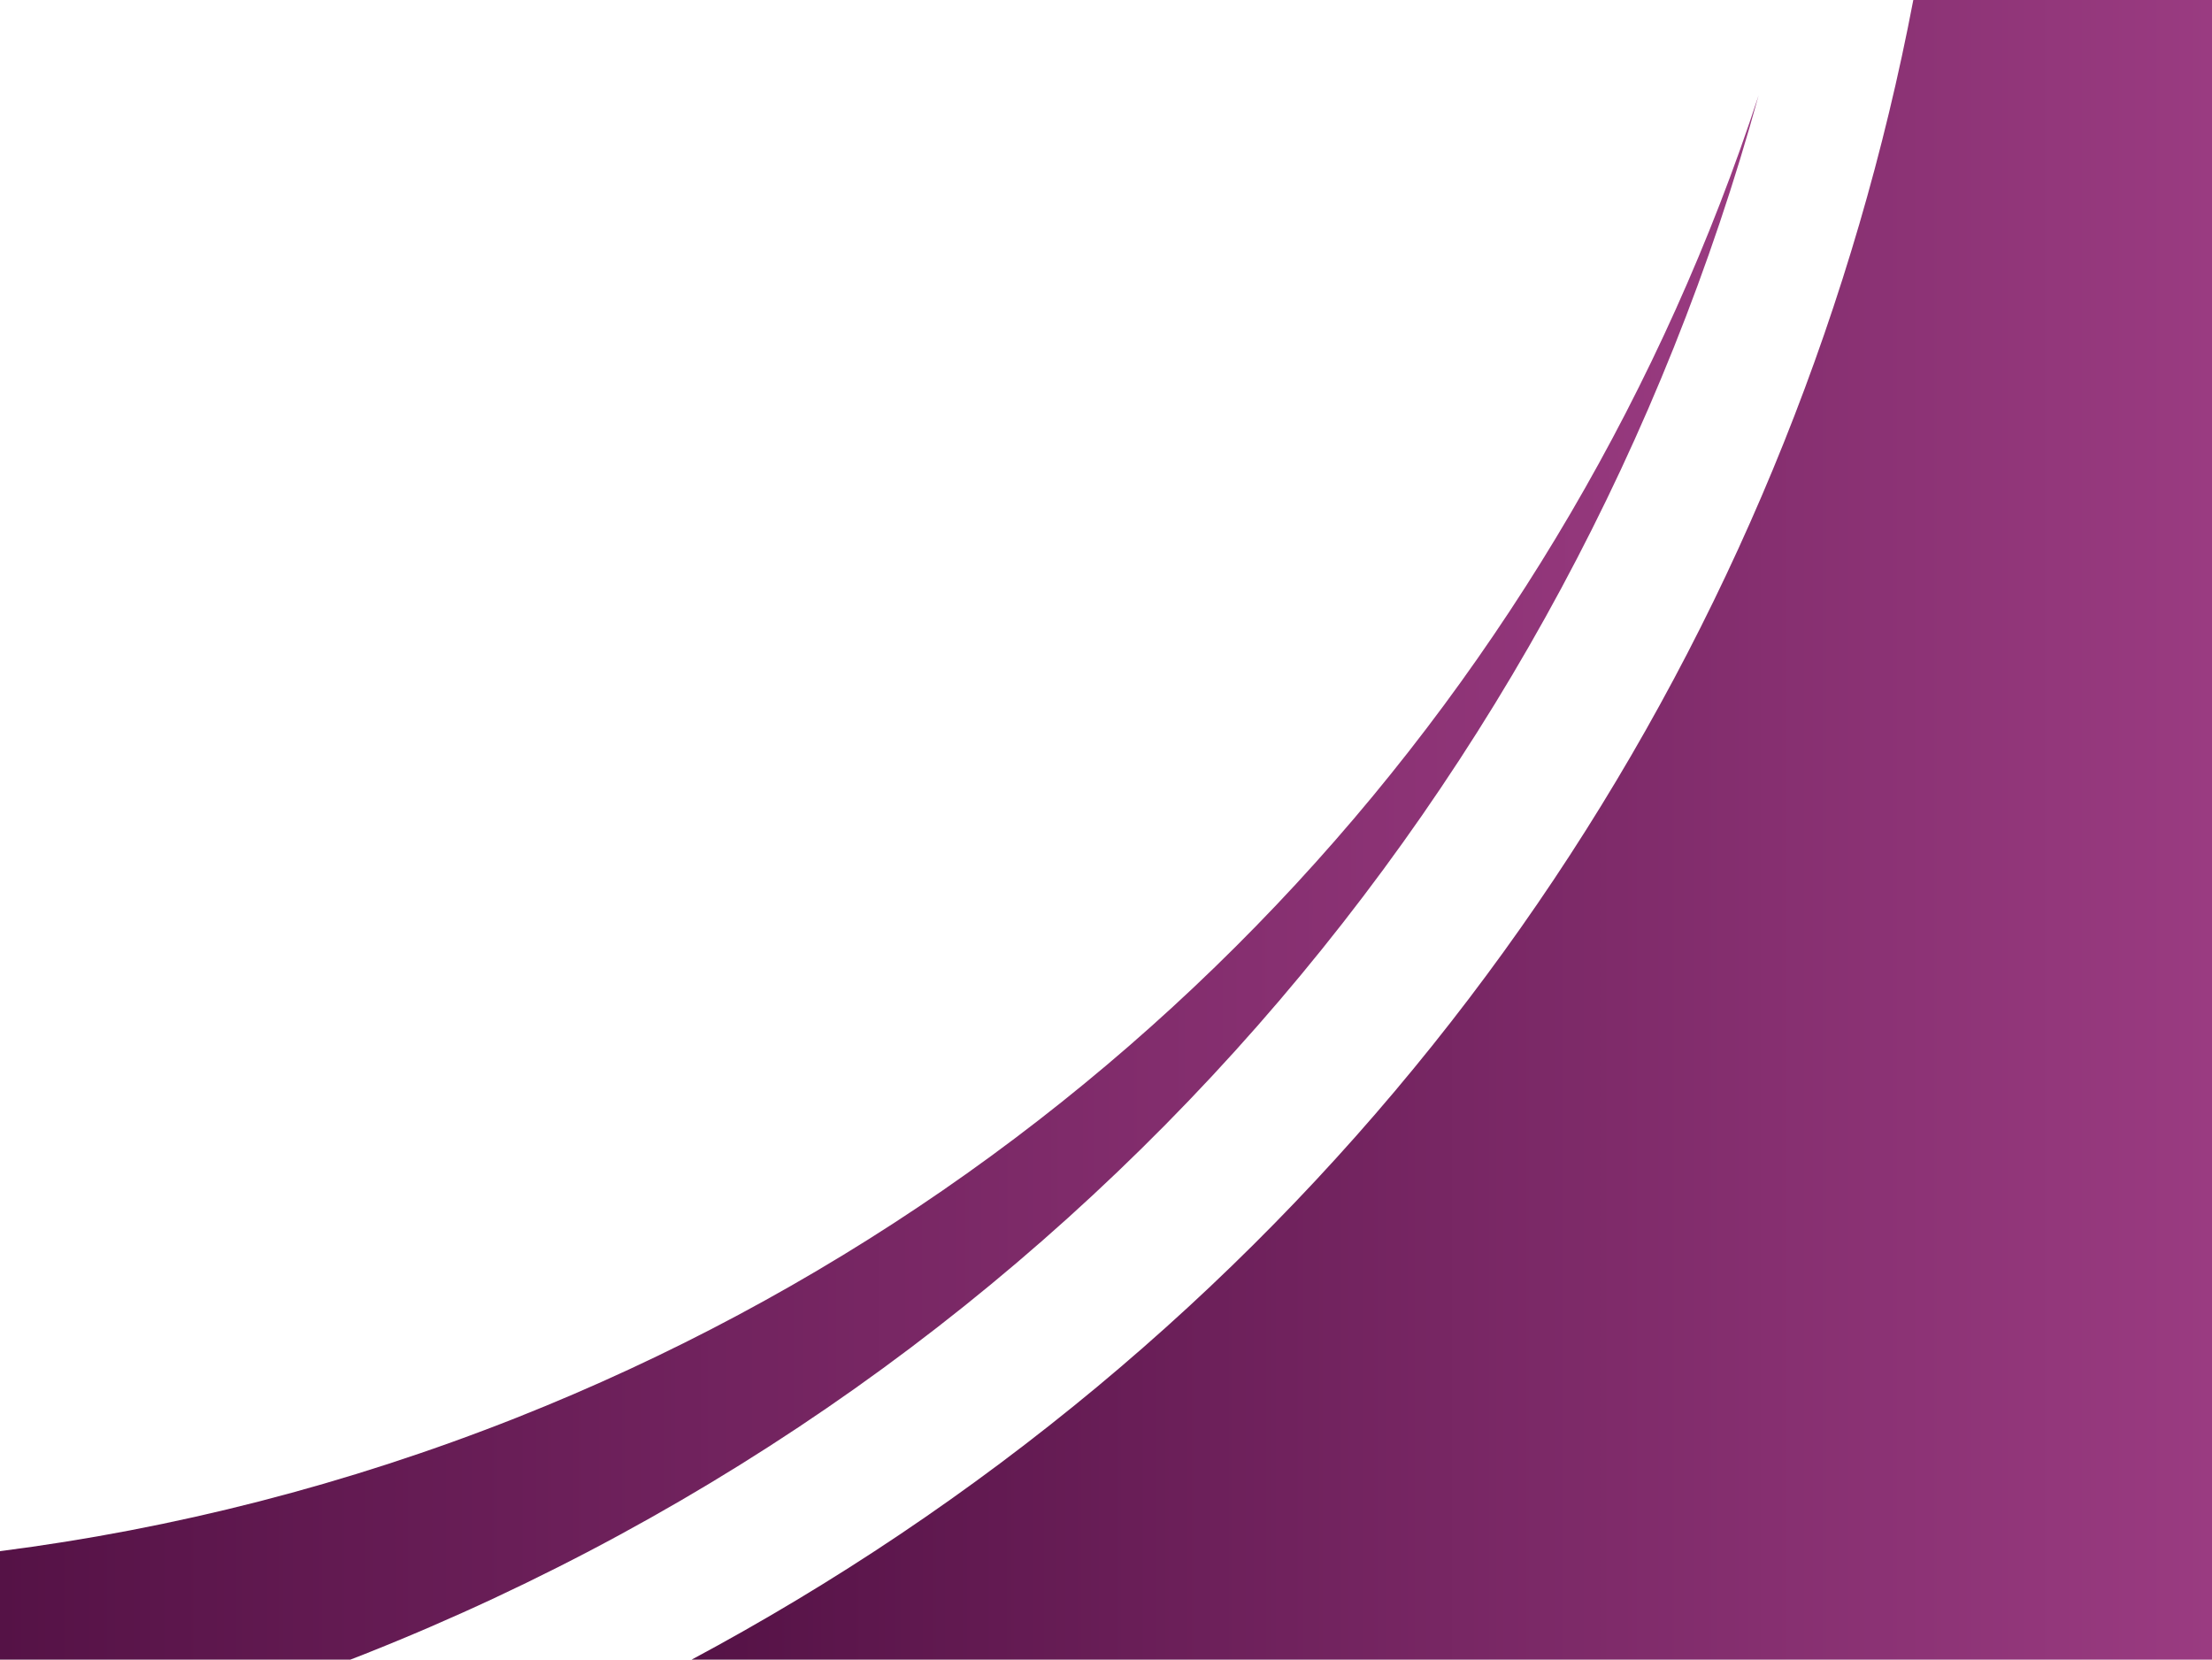 <?xml version="1.0" encoding="utf-8"?>
<!-- Generator: Adobe Illustrator 27.3.1, SVG Export Plug-In . SVG Version: 6.00 Build 0)  -->
<svg version="1.1" id="graphics" xmlns="http://www.w3.org/2000/svg" xmlns:xlink="http://www.w3.org/1999/xlink" x="0px" y="0px"
	 viewBox="0 0 1507 1130.6" style="enable-background:new 0 0 1507 1130.6;" xml:space="preserve">
<style type="text/css">
	.st0{fill:url(#SVGID_1_);}
	.st1{fill:url(#SVGID_00000093148733174695744980000001837366700404863370_);}
</style>
<g>
	
		<linearGradient id="SVGID_1_" gradientUnits="userSpaceOnUse" x1="0" y1="-3773.258" x2="1198.1" y2="-3773.258" gradientTransform="matrix(1 0 0 -1 0 -3175.458)">
		<stop  offset="0" style="stop-color:#551246"/>
		<stop  offset="1" style="stop-color:#9A3B81"/>
	</linearGradient>
	<path class="st0" d="M1198.1,65c-129.7,396.5-428,735.1-846.2,900.8C236.2,1011.6,118,1041.6,0,1056.7v73.9h238.7
		c3-1.2,6-2.3,9-3.5C732.2,935.2,1069.9,531.6,1198.1,65z"/>
	
		<linearGradient id="SVGID_00000062908683808704874330000012431519376058003088_" gradientUnits="userSpaceOnUse" x1="471.2" y1="-3740.758" x2="1507" y2="-3740.758" gradientTransform="matrix(1 0 0 -1 0 -3175.458)">
		<stop  offset="0" style="stop-color:#551246"/>
		<stop  offset="1" style="stop-color:#9A3B81"/>
	</linearGradient>
	<path style="fill:url(#SVGID_00000062908683808704874330000012431519376058003088_);" d="M1503.1,0h-199.6
		C1225,411.7,988.4,793.2,613.1,1045.3c-46.3,31.1-93.7,59.5-141.9,85.3H874h180.8H1507V124.9V0H1503.1z"/>
</g>
</svg>
